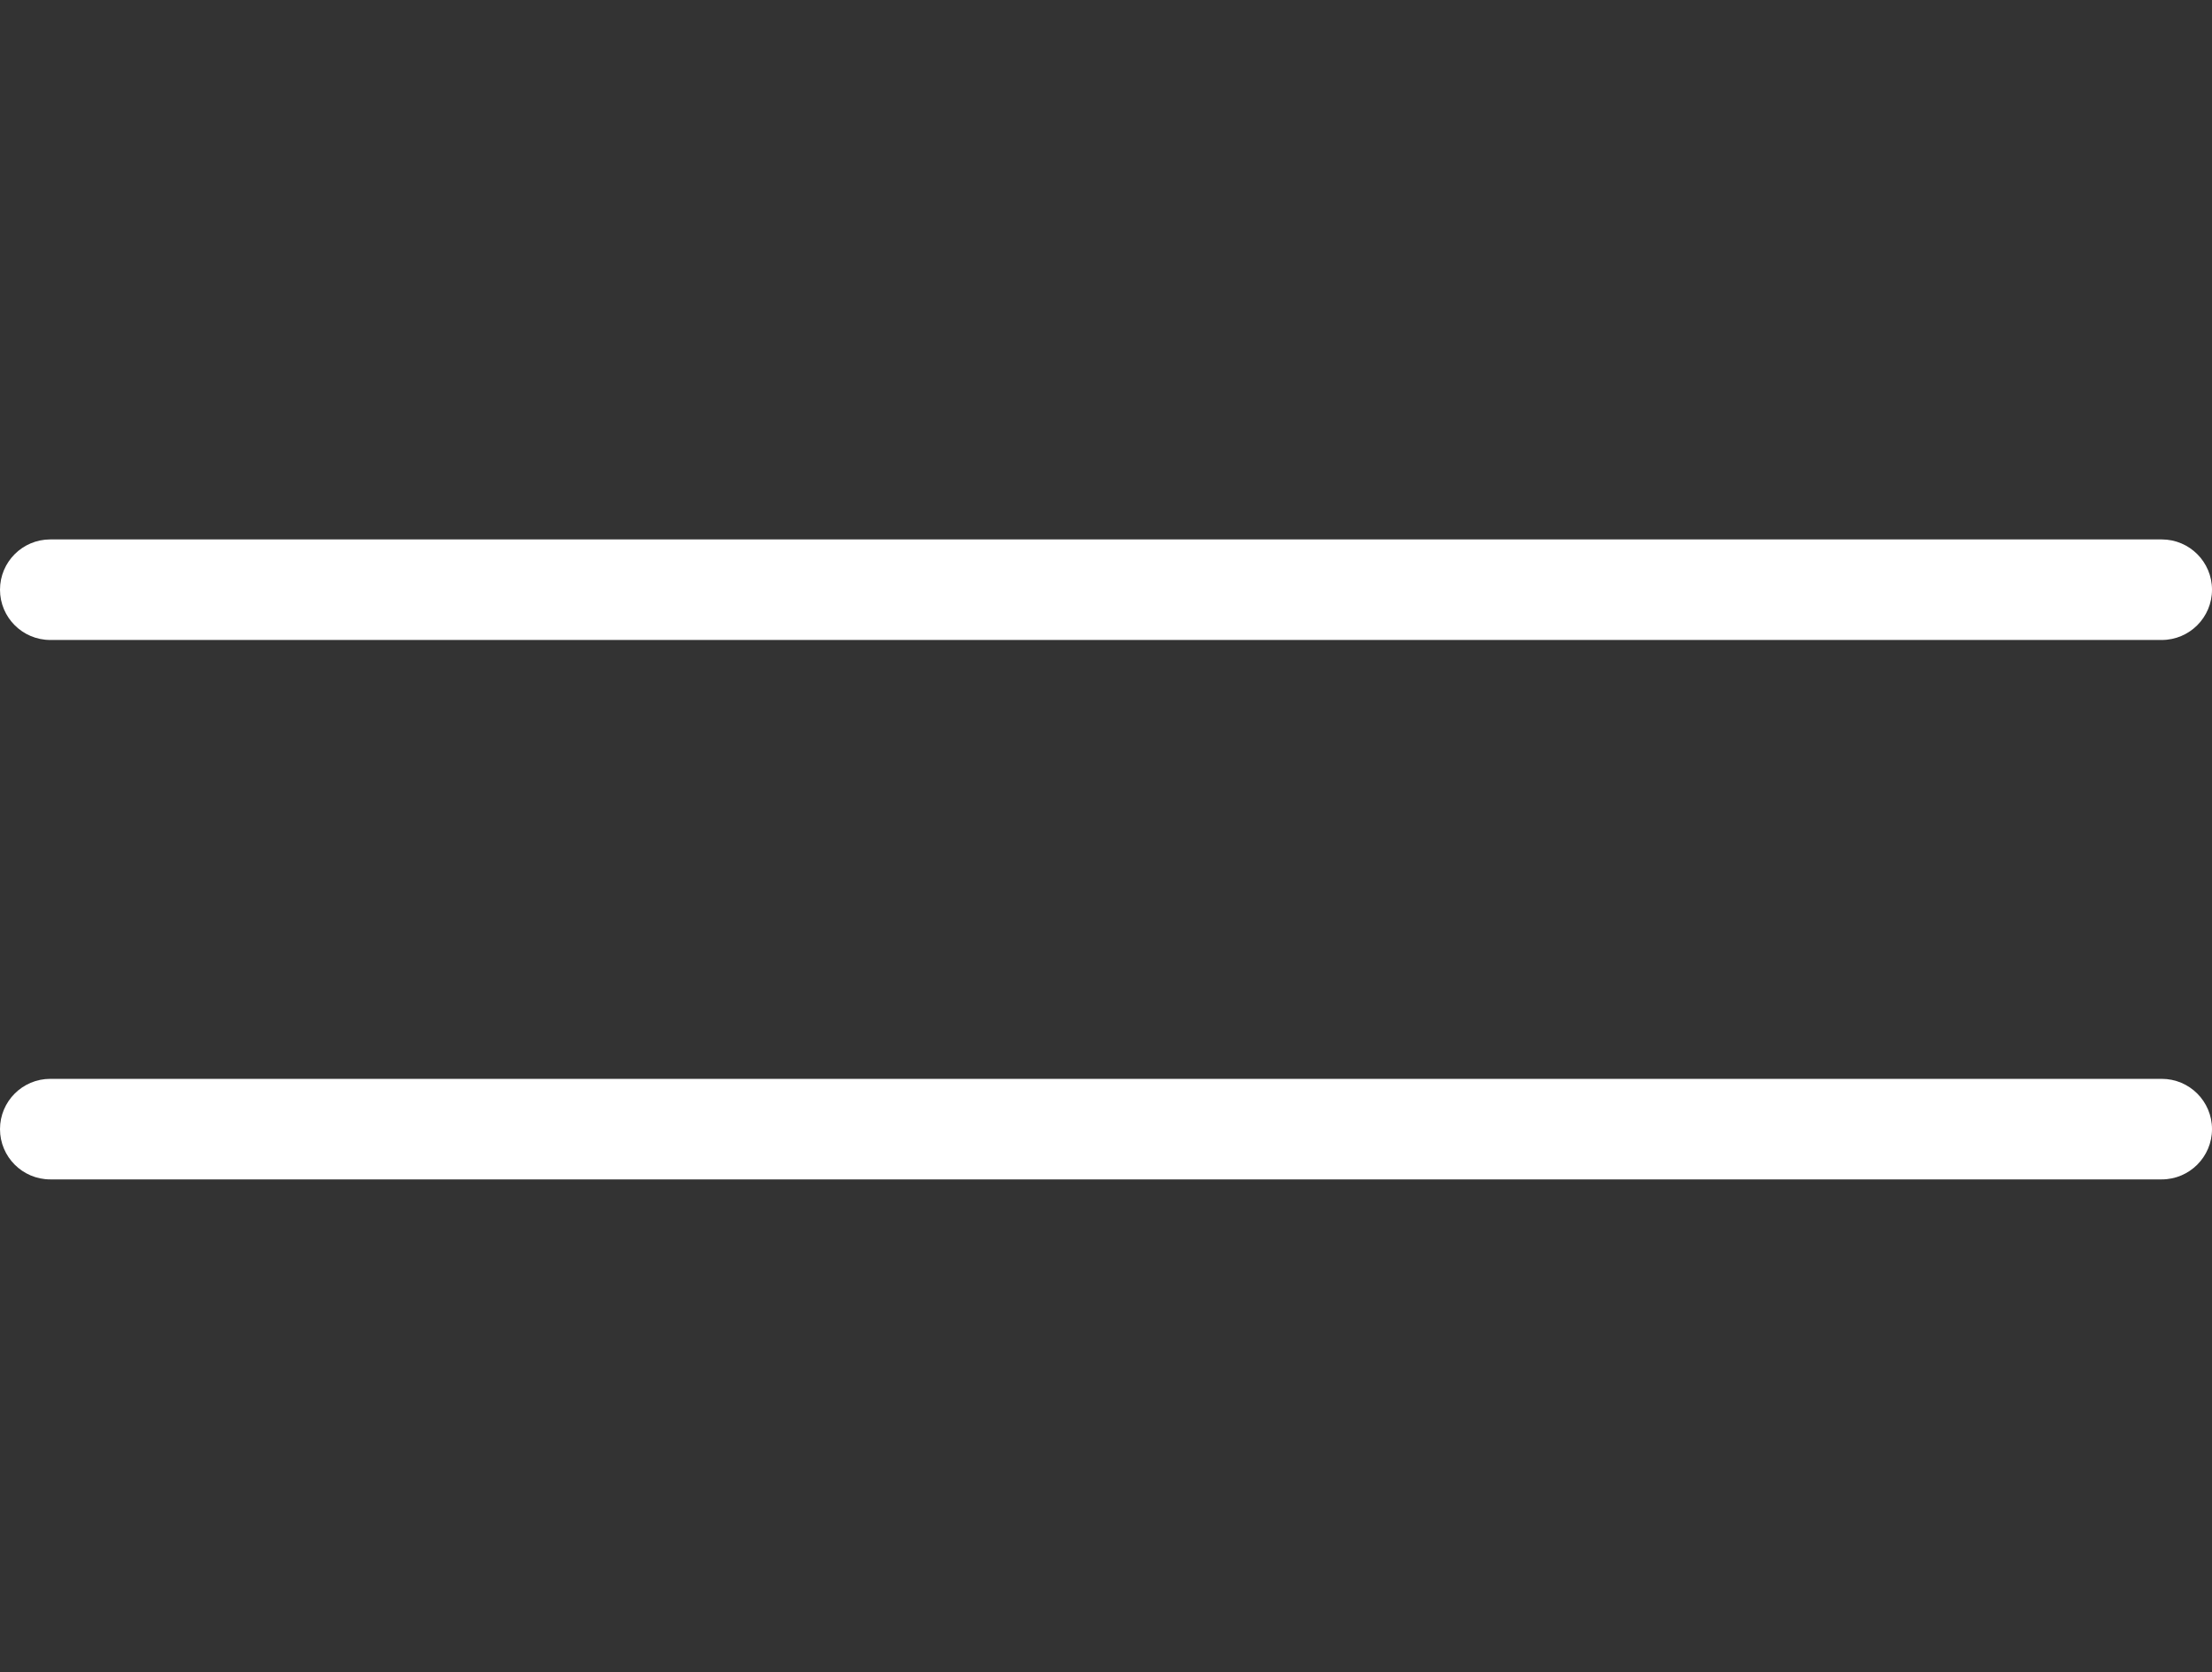 <?xml version="1.0" encoding="UTF-8"?>
<svg width="41px" height="31px" viewBox="0 0 41 31" version="1.1" xmlns="http://www.w3.org/2000/svg" xmlns:xlink="http://www.w3.org/1999/xlink">
    <rect x="0" y="0" width="41" height="31" fill="#333333" stroke="none"/>
    <g stroke="none" stroke-width="1" fill="none" fill-rule="evenodd">
        <g transform="translate(-1354, -40)" fill="#FFFFFF" fill-rule="nonzero">
            <g transform="translate(1354, 40)">
                <g>
                    <path d="M40.068,11.864 C40.583,11.864 41,11.446 41,10.932 C41,10.417 40.583,10 40.068,10 L0.932,10 C0.417,10 0,10.417 0,10.932 C0,11.446 0.417,11.864 0.932,11.864 L40.068,11.864 Z"></path>
                    <path d="M40.068,21.864 C40.583,21.864 41,21.446 41,20.932 C41,20.417 40.583,20 40.068,20 L0.932,20 C0.417,20 0,20.417 0,20.932 C0,21.446 0.417,21.864 0.932,21.864 L40.068,21.864 Z"></path>
                </g>
            </g>
        </g>
    </g>
</svg> 